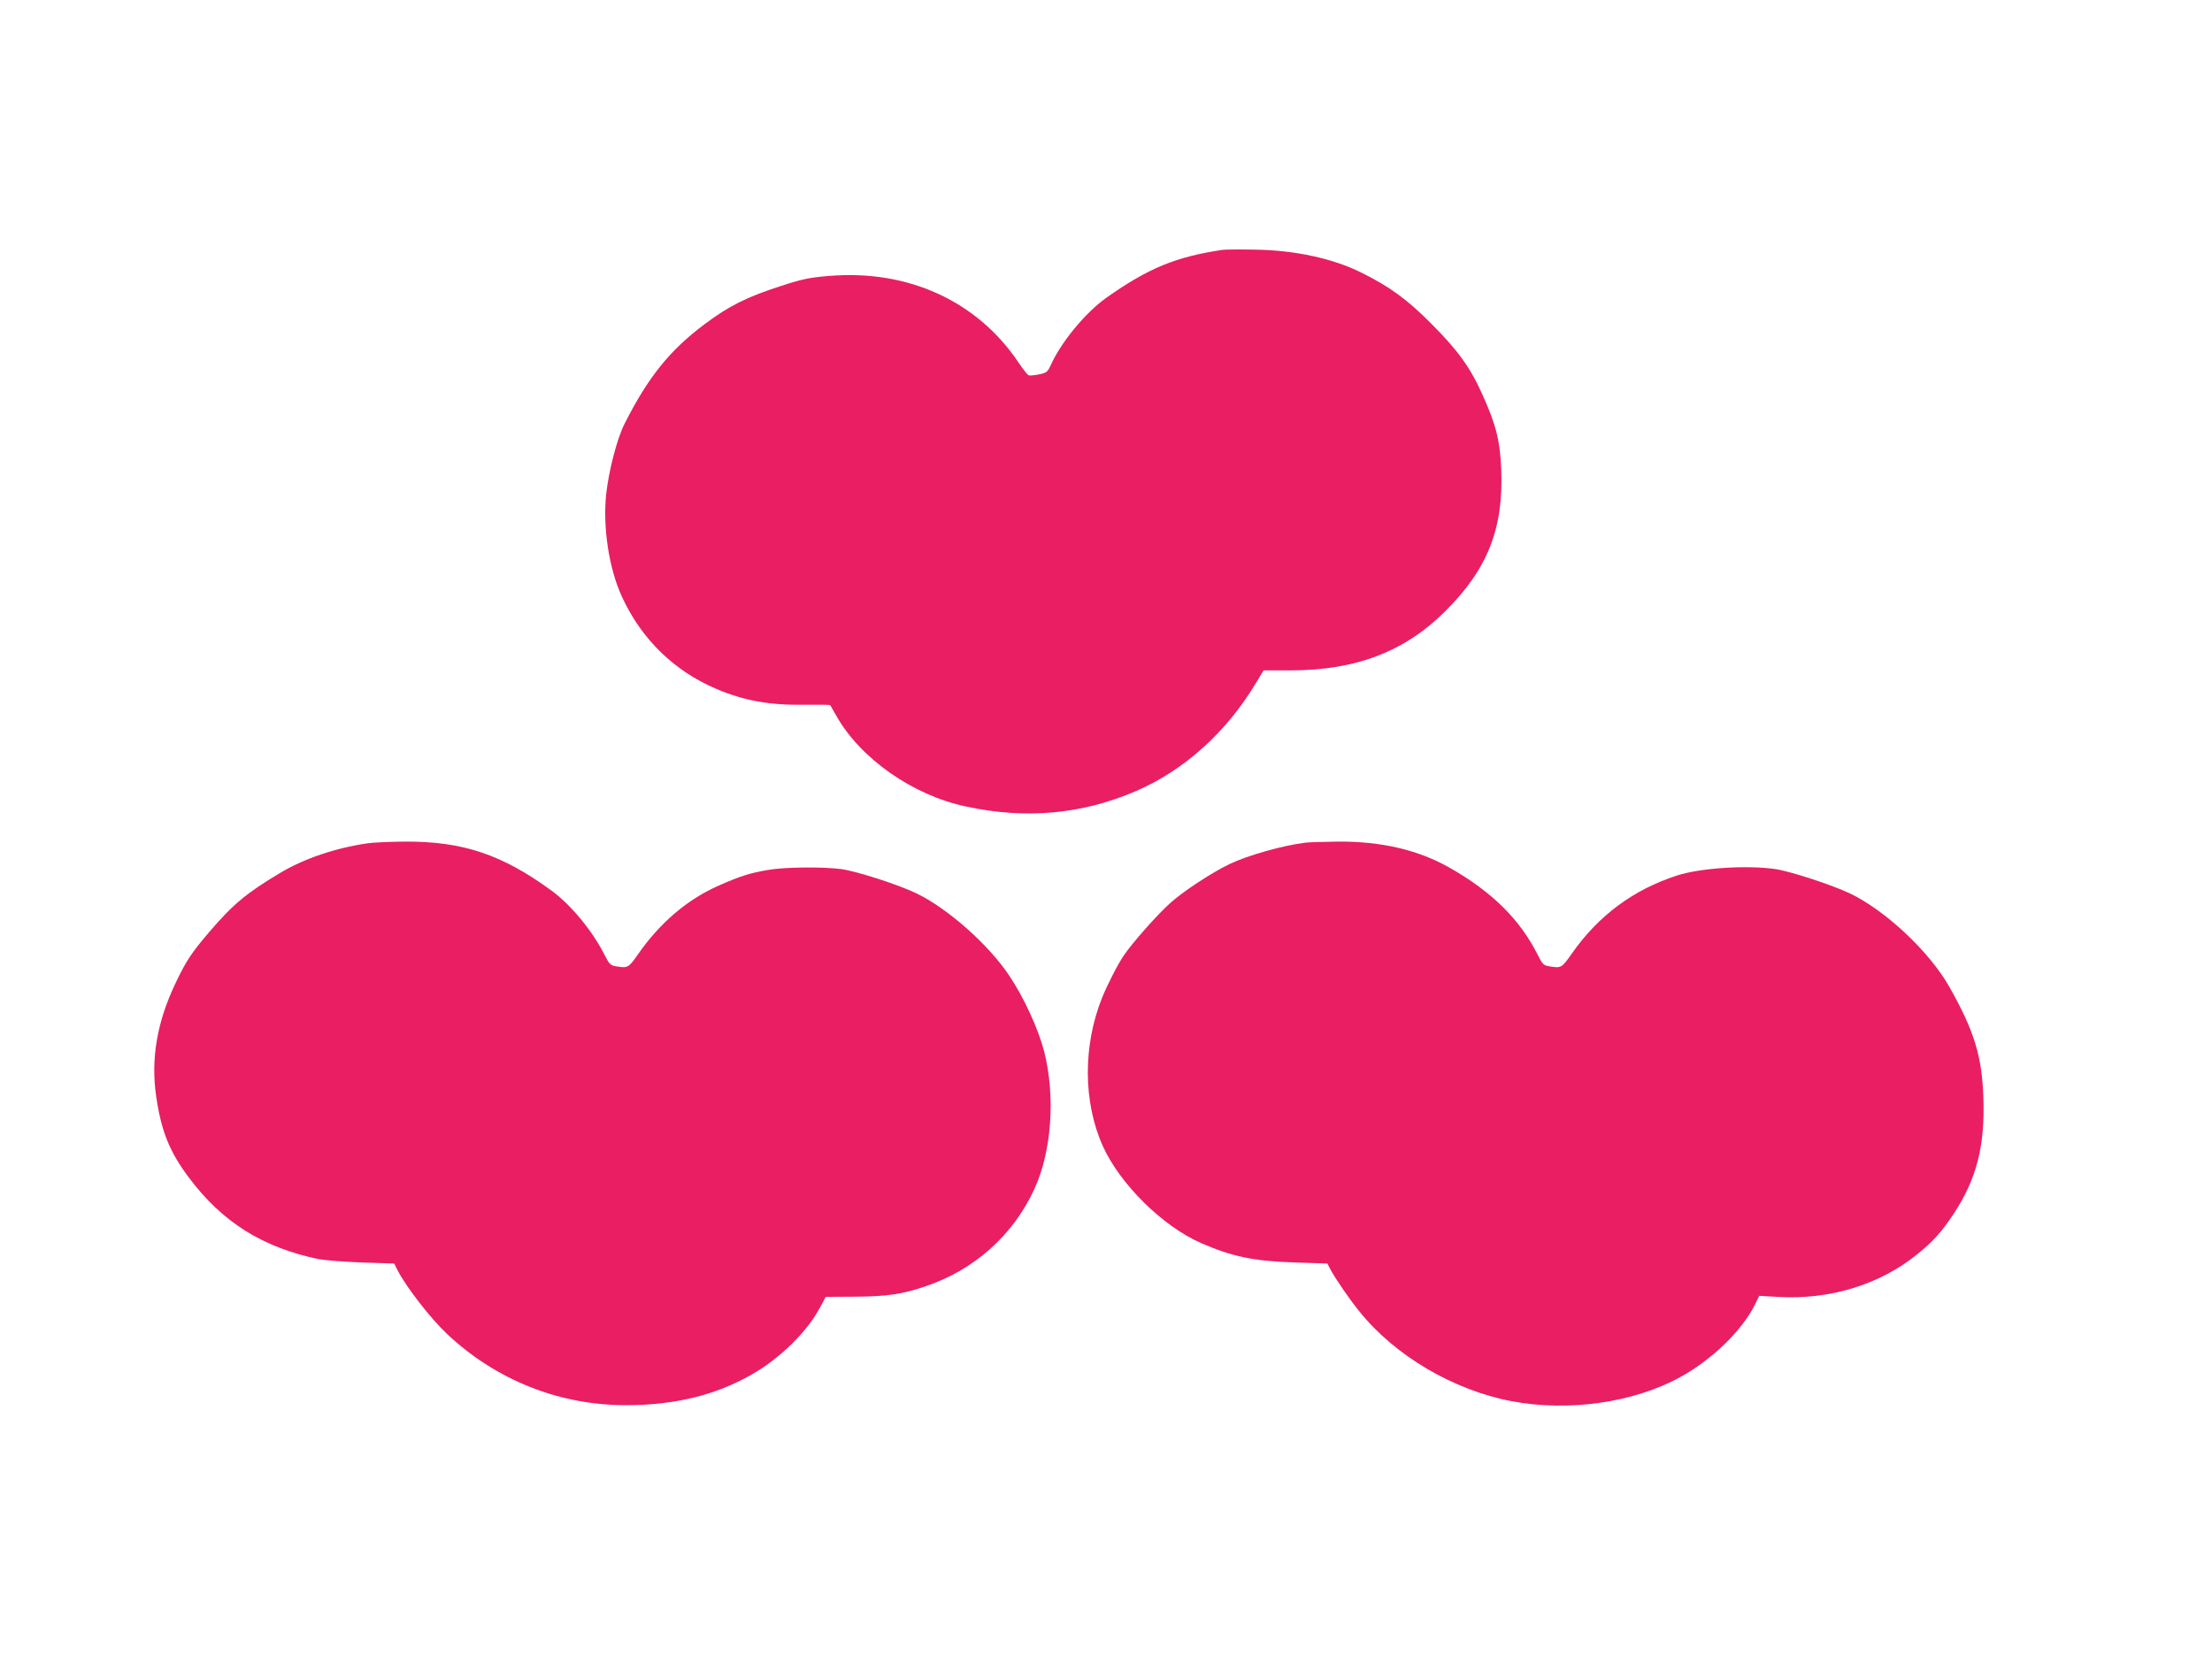 <?xml version="1.0" standalone="no"?>
<!DOCTYPE svg PUBLIC "-//W3C//DTD SVG 20010904//EN"
 "http://www.w3.org/TR/2001/REC-SVG-20010904/DTD/svg10.dtd">
<svg version="1.0" xmlns="http://www.w3.org/2000/svg"
 width="1280pt" height="972pt" viewBox="0 0 1280 972"
 preserveAspectRatio="xMidYMid meet">
<g transform="translate(0,972) scale(0.1,-0.1)"
fill="#e91e63" stroke="none">
<path d="M7075 8274 c-270 -40 -430 -106 -671 -276 -123 -87 -265 -259 -325
-394 -17 -37 -24 -42 -67 -51 -26 -5 -53 -8 -60 -5 -6 2 -33 36 -59 75 -239
355 -639 538 -1095 500 -112 -9 -156 -18 -278 -58 -199 -64 -303 -116 -445
-223 -201 -151 -326 -307 -461 -575 -43 -84 -91 -270 -106 -405 -21 -193 16
-435 92 -598 113 -245 303 -429 547 -532 161 -68 305 -94 511 -91 78 1 144 0
146 -2 1 -2 17 -29 35 -61 139 -248 443 -461 751 -526 348 -75 672 -45 985 90
277 120 522 340 692 624 l45 74 156 0 c379 0 662 109 897 344 245 245 336 478
322 821 -7 163 -29 254 -106 425 -72 162 -144 262 -300 418 -137 138 -238 212
-401 293 -163 82 -383 130 -610 134 -91 2 -178 1 -195 -1z"/>
<path d="M2126 4839 c-186 -27 -368 -89 -506 -172 -194 -116 -272 -181 -409
-341 -103 -121 -134 -167 -197 -300 -106 -224 -142 -436 -110 -654 30 -202 78
-320 190 -469 193 -257 423 -401 746 -470 36 -7 150 -16 253 -20 l188 -6 19
-38 c51 -99 190 -278 286 -369 288 -271 657 -416 1049 -413 276 2 507 59 714
177 164 93 322 248 397 390 l32 60 174 1 c186 2 268 14 403 60 283 95 508 296
631 564 100 218 122 536 56 796 -34 131 -117 312 -203 440 -120 179 -355 387
-535 474 -108 52 -348 129 -437 141 -111 14 -324 12 -423 -5 -108 -19 -159
-35 -288 -92 -178 -79 -336 -213 -461 -392 -58 -83 -62 -85 -128 -74 -34 5
-41 12 -68 65 -70 139 -193 289 -306 372 -288 211 -516 287 -852 285 -86 -1
-182 -5 -215 -10z"/>
<path d="M7555 4843 c-132 -16 -336 -74 -440 -124 -101 -48 -273 -161 -346
-228 -74 -67 -216 -227 -266 -301 -35 -51 -93 -165 -125 -243 -112 -278 -111
-606 4 -861 98 -218 345 -463 567 -560 179 -79 305 -105 544 -113 l188 -6 16
-31 c25 -49 111 -175 169 -246 205 -256 544 -456 882 -520 327 -62 703 -9 972
138 183 99 359 269 434 419 l26 53 103 -6 c303 -19 595 70 813 248 90 72 142
131 210 234 132 201 181 392 171 672 -8 239 -53 385 -195 637 -115 205 -369
444 -577 544 -103 49 -344 128 -432 141 -166 24 -435 6 -568 -37 -253 -82
-454 -231 -608 -450 -60 -86 -63 -87 -130 -76 -35 5 -41 11 -69 67 -104 206
-264 364 -510 504 -181 103 -396 153 -647 151 -86 -1 -169 -4 -186 -6z"/>
</g>
</svg>
